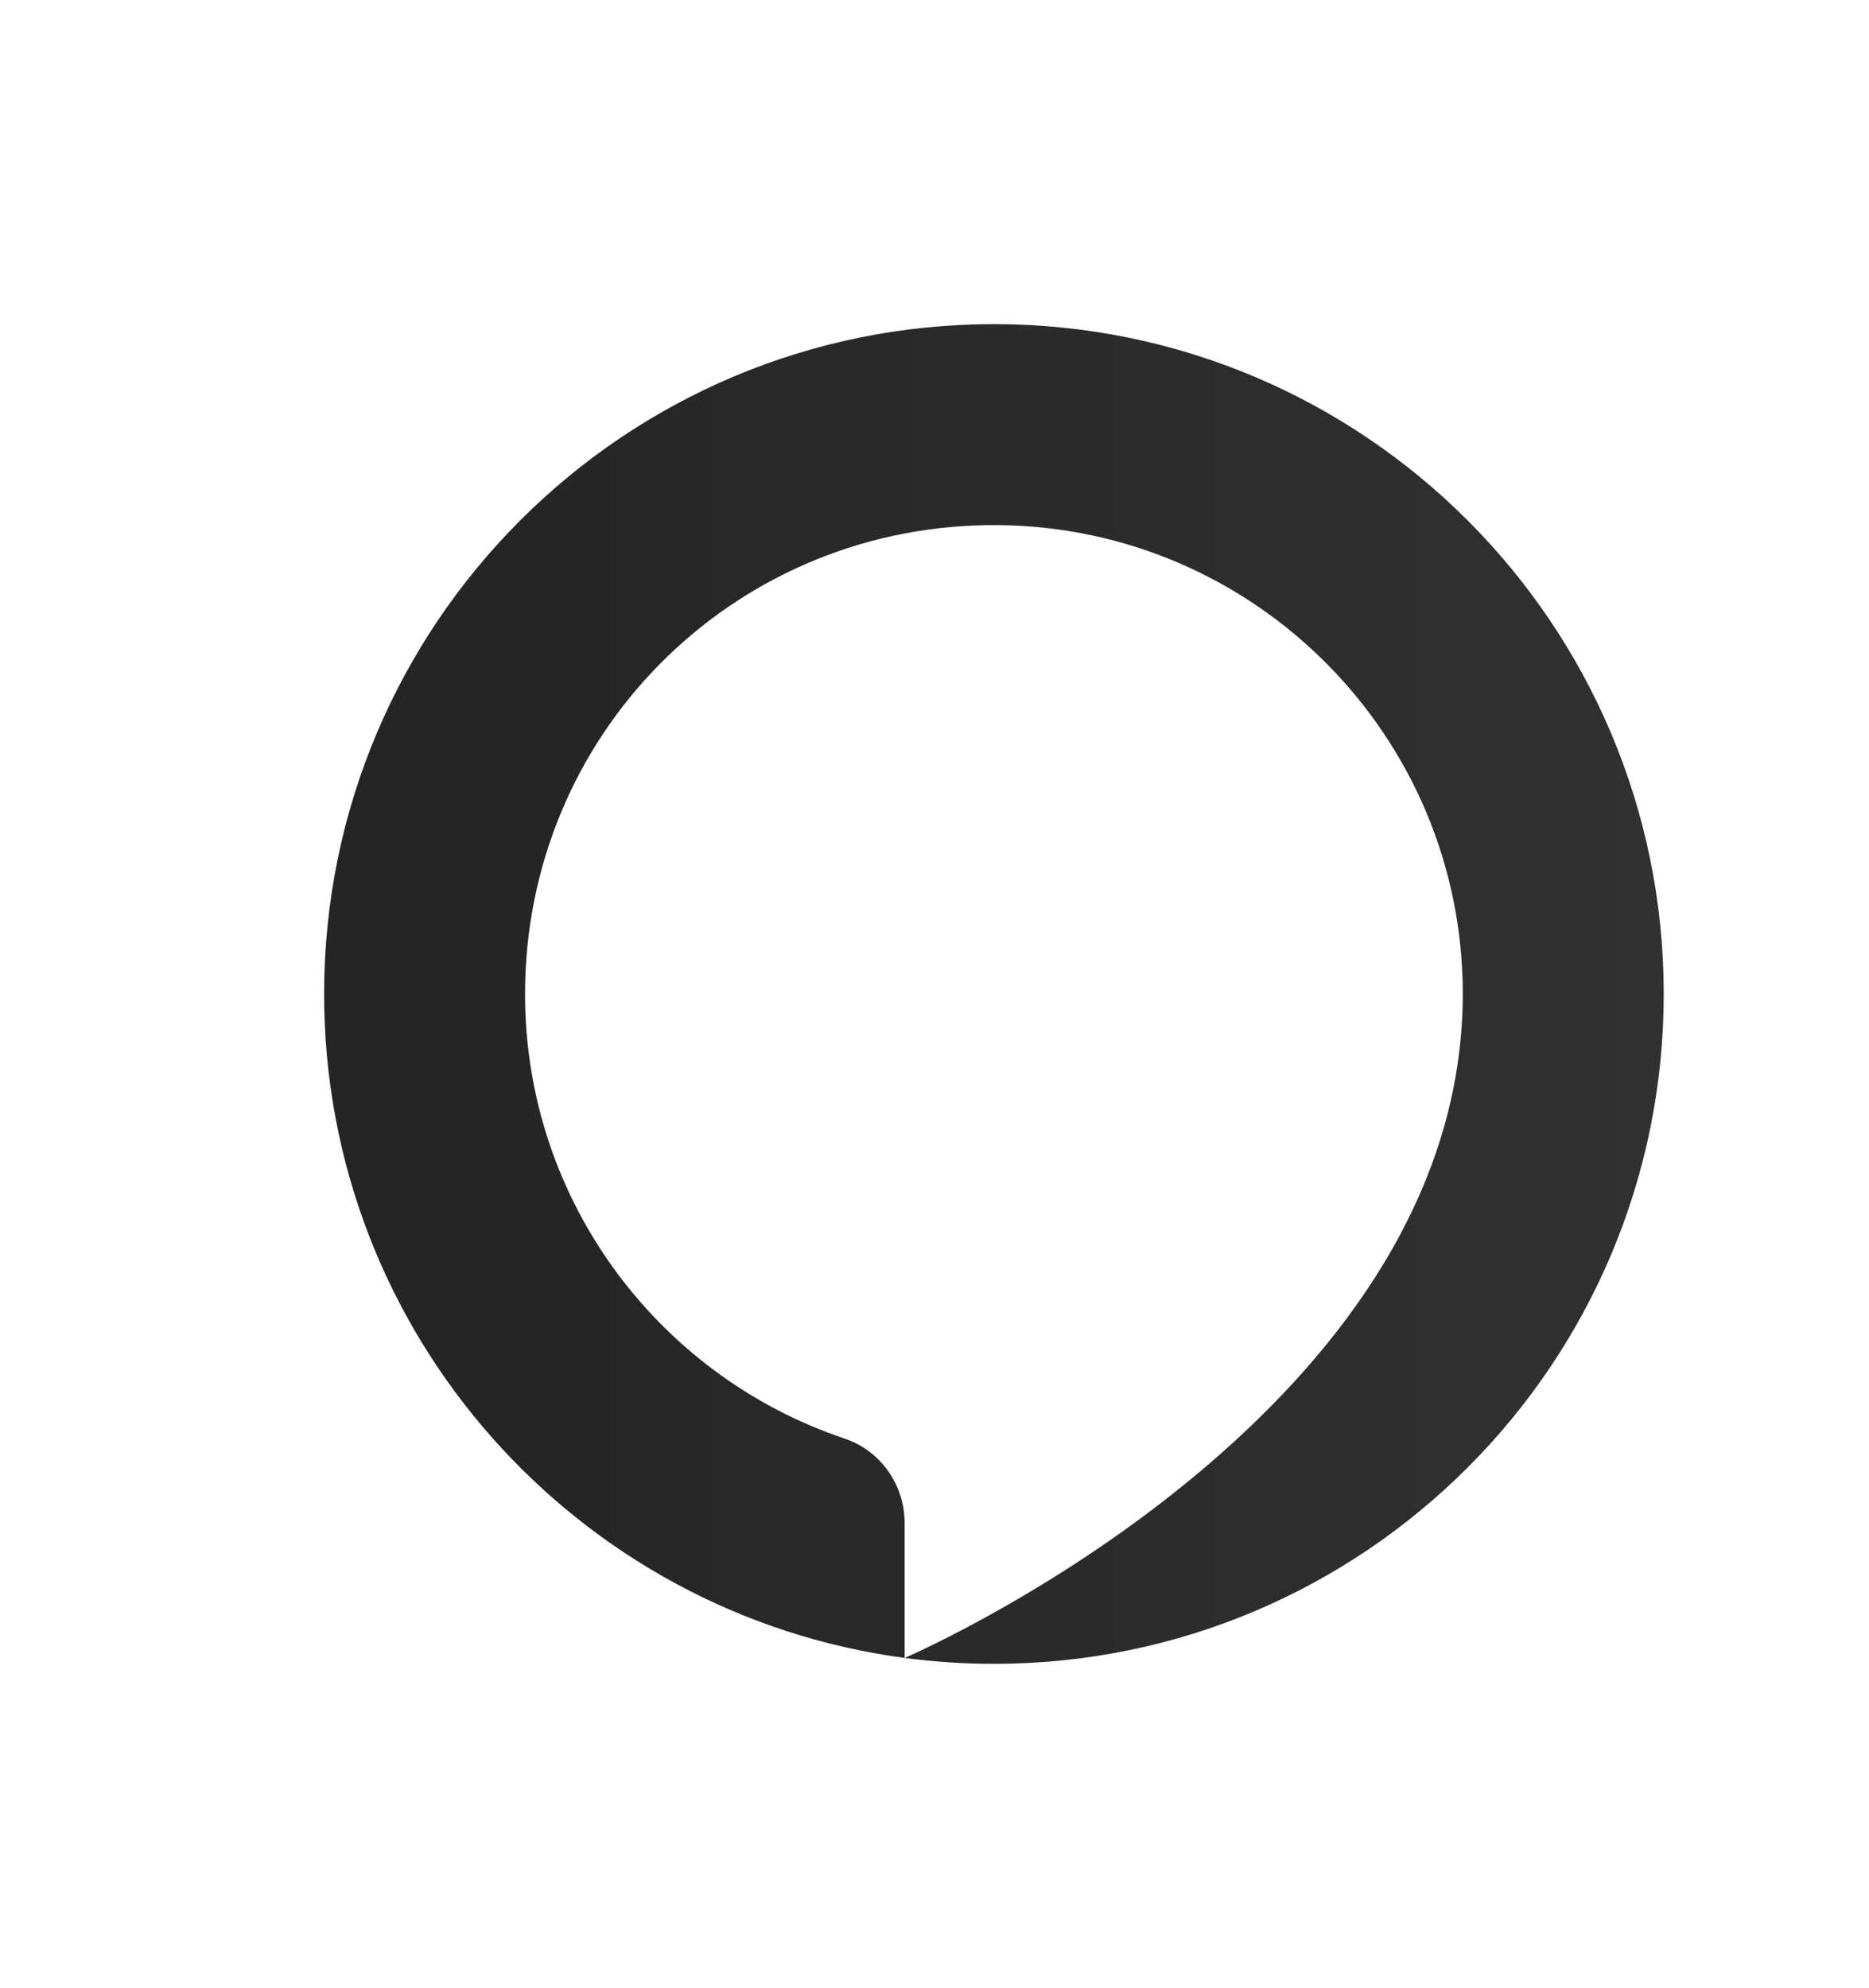 <svg width="865" height="920" viewBox="0 0 865 920" fill="none" xmlns="http://www.w3.org/2000/svg">
<g filter="url(#filter0_d_18_14)">
<path fill-rule="evenodd" clip-rule="evenodd" d="M455 145C283.794 145 145 283.787 145 455C145 612.185 262.006 742.045 413.672 762.257V699.792C413.672 682.183 402.568 666.342 385.866 660.747C298.356 631.343 235.751 547.706 238.062 449.776C240.869 330.551 337.994 236.807 457.233 238.016C576.053 239.225 672 335.913 672 455.016C672 466.176 671.132 477.336 669.457 488.356C642.892 663.367 414.943 761.729 413.703 762.272C427.21 764.055 440.996 765 455 765C626.206 765 765 626.213 765 455C765 283.787 626.206 145 455 145Z" fill="url(#paint0_linear_18_14)"/>
</g>
<defs>
<filter id="filter0_d_18_14" x="0" y="0" width="920" height="920" filterUnits="userSpaceOnUse" color-interpolation-filters="sRGB">
<feFlood flood-opacity="0" result="BackgroundImageFix"/>
<feColorMatrix in="SourceAlpha" type="matrix" values="0 0 0 0 0 0 0 0 0 0 0 0 0 0 0 0 0 0 127 0" result="hardAlpha"/>
<feOffset dx="5" dy="5"/>
<feGaussianBlur stdDeviation="75"/>
<feComposite in2="hardAlpha" operator="out"/>
<feColorMatrix type="matrix" values="0 0 0 0 0.085 0 0 0 0 0.085 0 0 0 0 0.085 0 0 0 0.7 0"/>
<feBlend mode="normal" in2="BackgroundImageFix" result="effect1_dropShadow_18_14"/>
<feBlend mode="normal" in="SourceGraphic" in2="effect1_dropShadow_18_14" result="shape"/>
</filter>
<linearGradient id="paint0_linear_18_14" x1="765" y1="441" x2="208" y2="441" gradientUnits="userSpaceOnUse">
<stop stop-color="#313131"/>
<stop offset="1" stop-color="#252525"/>
</linearGradient>
</defs>
</svg>
